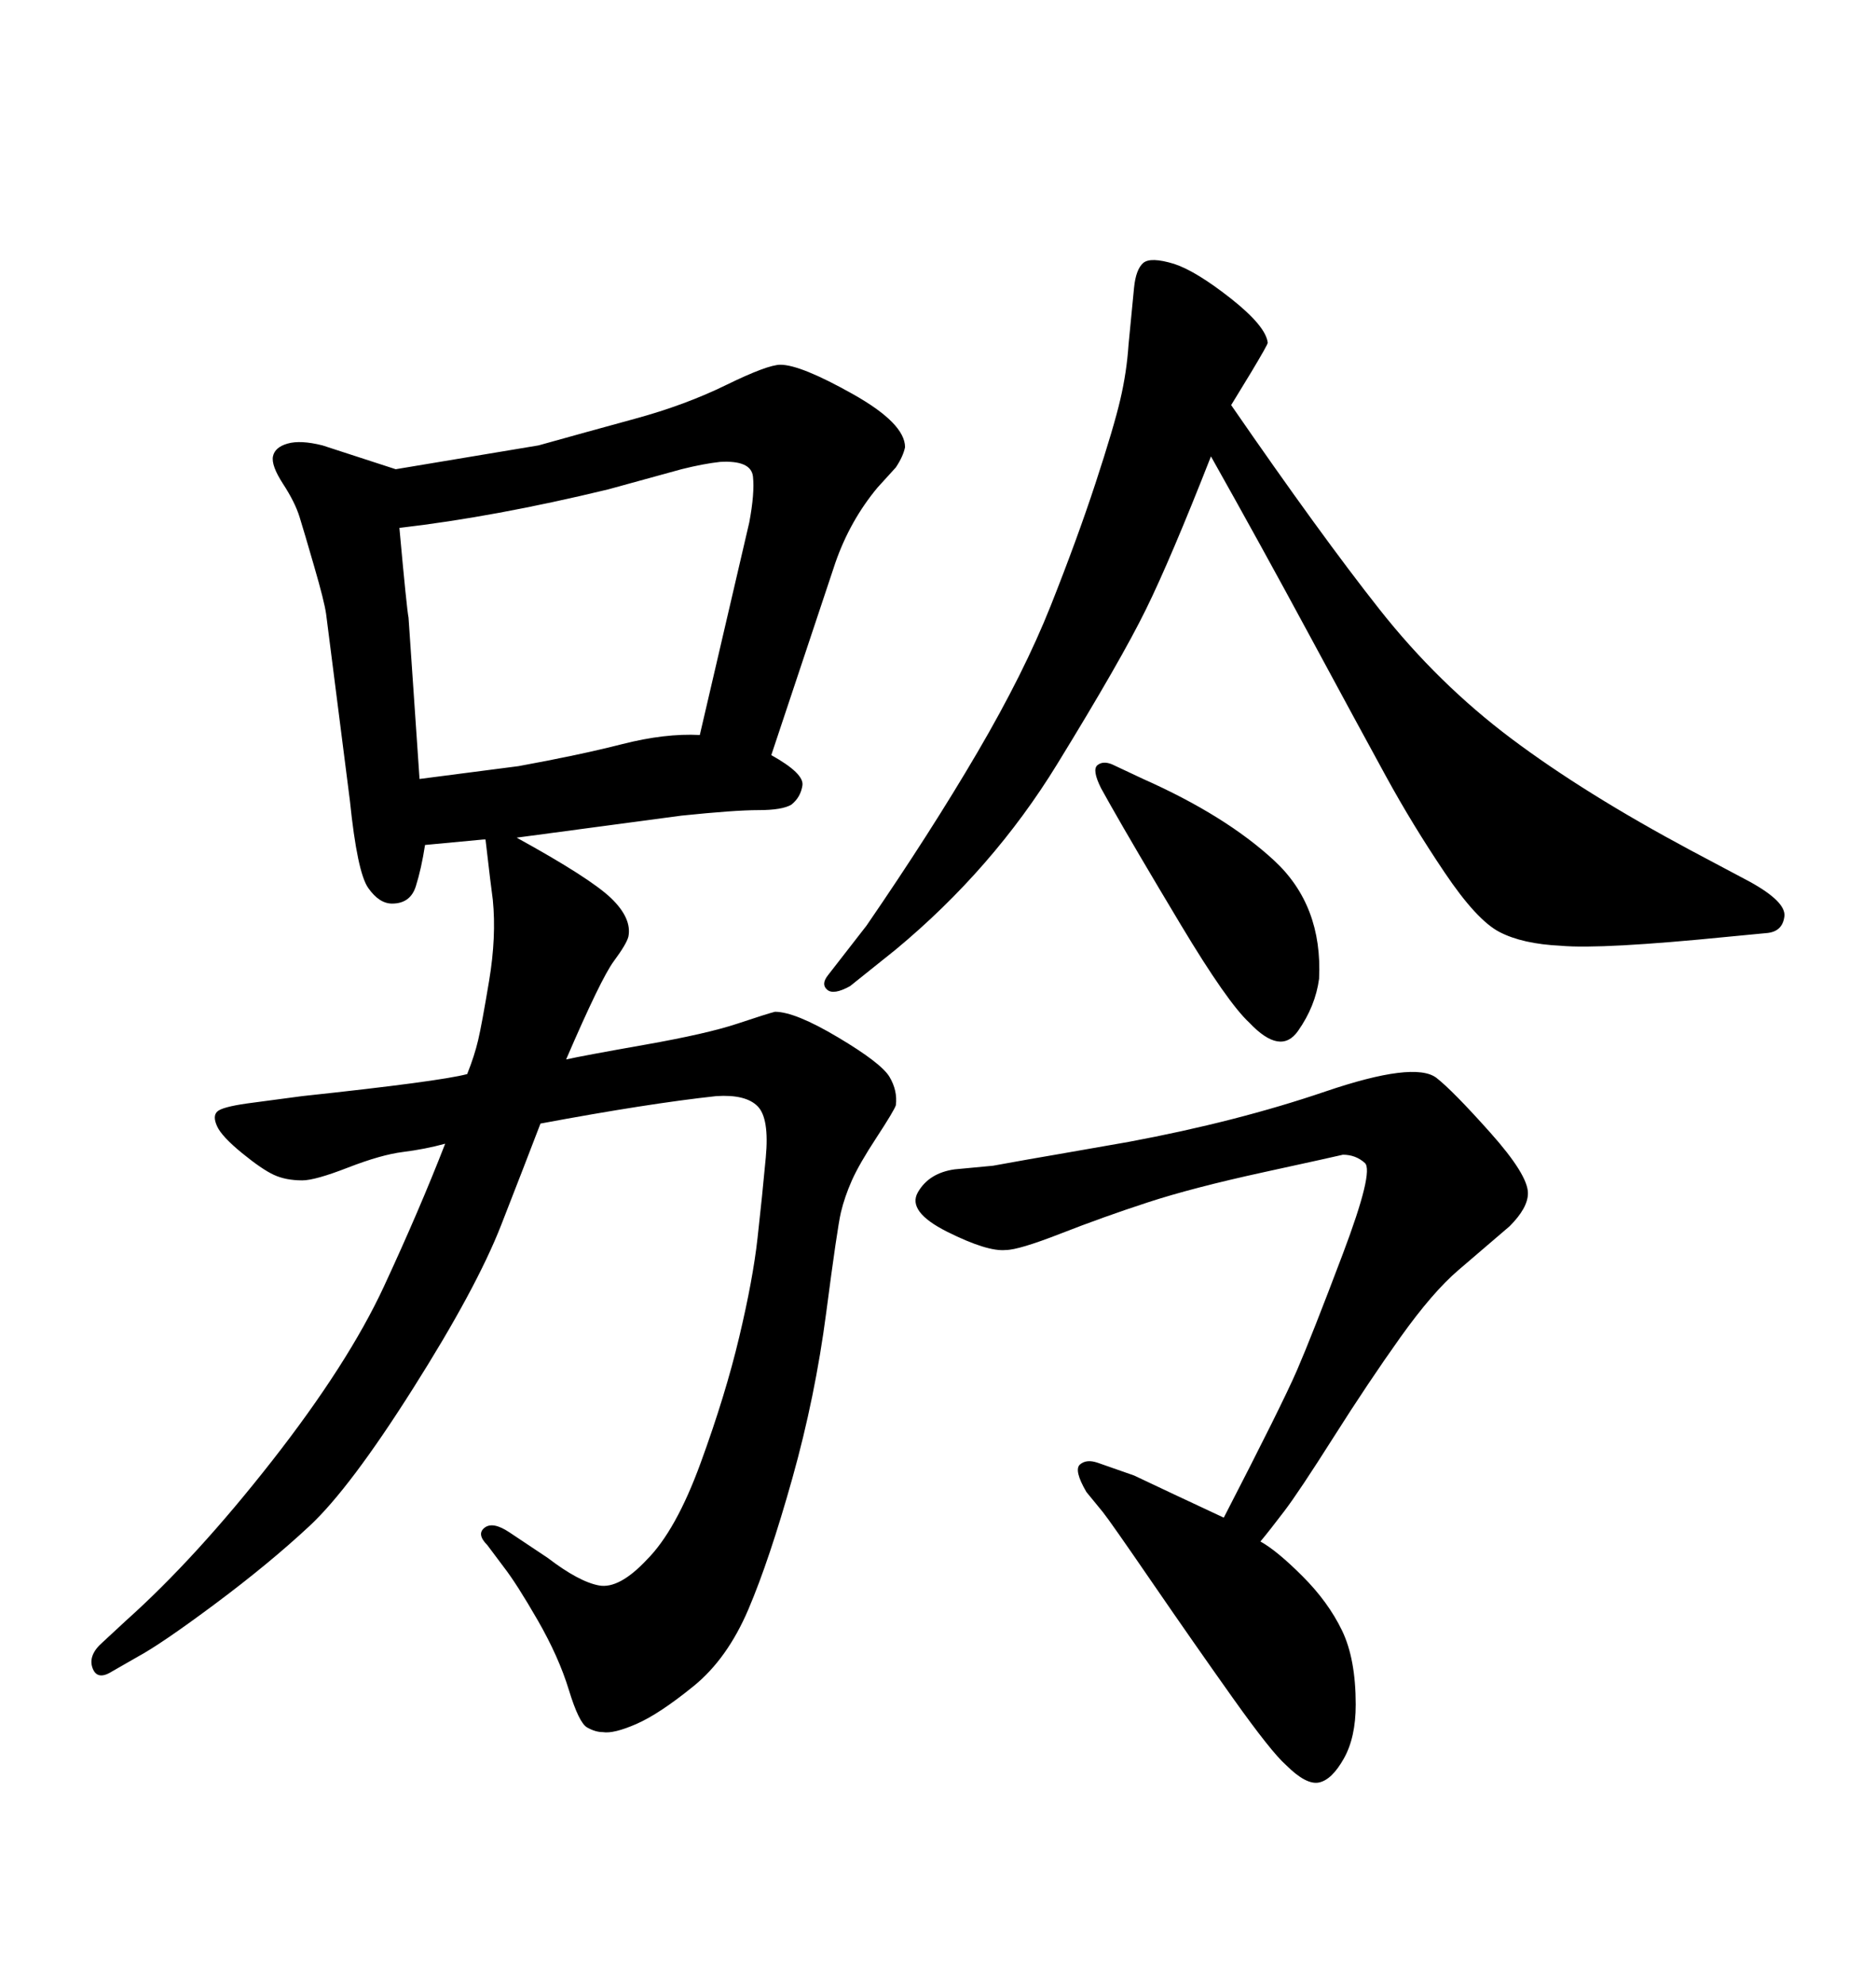 <svg xmlns="http://www.w3.org/2000/svg" xmlns:xlink="http://www.w3.org/1999/xlink" width="300" height="317.285"><path d="M195.70 242.58L195.70 242.58Q205.08 224.41 207.42 218.99Q209.77 213.57 214.75 200.39Q219.73 187.21 218.26 185.89Q216.80 184.57 214.75 184.57L214.75 184.57Q213.57 184.86 202.15 187.35Q190.72 189.84 183.54 192.19Q176.37 194.53 169.63 197.17Q162.89 199.80 160.84 199.80L160.84 199.80Q157.91 200.10 151.46 196.88Q145.02 193.65 146.78 190.58Q148.54 187.50 152.64 186.91L152.64 186.91L158.79 186.33Q165.23 185.16 168.75 184.57L168.75 184.57L180.47 182.52Q197.75 179.30 211.96 174.46Q226.17 169.63 229.69 172.27L229.69 172.27Q232.32 174.32 238.33 181.05Q244.34 187.79 244.34 190.72L244.34 190.72Q244.34 193.07 241.41 196.00L241.41 196.00L233.20 203.03Q229.10 206.54 223.97 213.72Q218.85 220.90 213.28 229.69Q207.71 238.48 205.37 241.55Q203.03 244.63 201.56 246.39L201.56 246.39Q204.20 247.85 208.30 251.95Q212.40 256.05 214.60 260.60Q216.80 265.14 216.80 272.46L216.80 272.46Q216.80 277.73 214.89 281.10Q212.99 284.47 210.94 284.91Q208.89 285.35 205.66 282.13L205.66 282.13Q203.32 280.08 197.17 271.44Q191.02 262.79 184.28 252.98Q177.54 243.16 176.37 241.70L176.37 241.70L173.73 238.48Q171.68 234.96 172.71 234.08Q173.73 233.20 175.49 233.79L175.49 233.79L181.35 235.84Q186.91 238.48 195.70 242.58ZM74.71 171.68L74.71 171.68Q75.88 168.75 76.46 166.26Q77.05 163.77 78.22 156.74Q79.39 149.71 78.81 143.85L78.81 143.85Q78.52 141.80 77.64 134.18L77.64 134.18L77.34 134.18L67.97 135.06Q67.38 138.87 66.50 141.65Q65.63 144.43 62.70 144.43L62.70 144.43Q60.64 144.43 58.89 141.94Q57.13 139.45 55.96 128.03L55.96 128.03L52.15 98.14Q51.86 96.09 50.24 90.53Q48.63 84.96 47.90 82.62Q47.17 80.27 45.26 77.34Q43.36 74.41 43.65 72.95Q43.95 71.48 46.00 70.90Q48.05 70.31 51.56 71.19L51.56 71.19L63.28 75L86.13 71.19Q93.46 69.14 101.51 66.94Q109.57 64.75 116.16 61.52Q122.75 58.30 124.80 58.30L124.80 58.30Q128.03 58.30 136.38 62.99Q144.73 67.68 144.73 71.48L144.73 71.48Q144.43 72.95 143.26 74.71L143.26 74.71L140.33 77.93Q135.94 83.20 133.59 89.94L133.59 89.94L123.34 120.70Q128.61 123.63 128.32 125.54Q128.03 127.44 126.56 128.61L126.56 128.61Q125.10 129.49 121.29 129.49Q117.48 129.49 108.98 130.37L108.98 130.37L82.62 133.89Q94.34 140.33 97.71 143.55Q101.07 146.78 100.49 149.71L100.49 149.71Q100.20 150.88 98.14 153.66Q96.09 156.45 90.53 169.34L90.53 169.34Q93.16 168.75 103.13 166.99Q113.09 165.23 117.92 163.62Q122.75 162.01 123.93 161.72L123.93 161.72Q127.15 161.72 134.03 165.82Q140.92 169.92 142.24 172.12Q143.55 174.32 143.26 176.66L143.26 176.66Q142.97 177.54 140.19 181.79Q137.40 186.04 136.23 188.67Q135.06 191.31 134.47 193.80Q133.89 196.29 132.13 209.77Q130.37 223.24 126.71 236.28Q123.05 249.32 119.68 257.23Q116.31 265.14 110.89 269.53Q105.47 273.93 101.81 275.54Q98.14 277.15 96.39 276.86L96.39 276.86Q95.21 276.86 93.90 276.12Q92.58 275.39 90.97 270.12Q89.36 264.84 85.99 258.98Q82.62 253.13 80.57 250.49L80.57 250.49L77.93 246.97Q76.17 245.21 77.49 244.19Q78.81 243.16 81.45 244.92L81.45 244.92L87.60 249.02Q92.58 252.83 95.80 253.42Q99.02 254.00 103.42 249.32L103.42 249.32Q108.11 244.63 112.06 233.79Q116.02 222.95 118.21 213.72Q120.41 204.49 121.14 197.90Q121.88 191.31 122.46 185.01Q123.05 178.71 121.14 176.81Q119.24 174.90 114.55 175.20L114.55 175.20Q103.71 176.37 86.43 179.59L86.43 179.59Q84.08 185.74 80.13 195.85Q76.17 205.96 66.06 221.92Q55.96 237.89 49.51 243.90Q43.07 249.90 34.42 256.35Q25.78 262.79 21.97 264.84L21.97 264.84L17.87 267.19Q15.53 268.65 14.79 266.60Q14.06 264.55 16.41 262.50L16.41 262.50L20.21 258.98Q31.35 249.02 43.51 233.50Q55.66 217.97 61.38 205.66Q67.09 193.36 71.19 182.81L71.19 182.81Q67.97 183.69 64.45 184.13Q60.94 184.57 55.66 186.62Q50.39 188.67 48.34 188.67L48.34 188.67Q45.70 188.67 43.80 187.79Q41.89 186.91 38.67 184.28Q35.45 181.64 34.72 180.03Q33.98 178.42 34.72 177.69Q35.45 176.95 39.55 176.37L39.55 176.37L48.34 175.20Q70.31 172.85 74.71 171.68ZM63.87 84.38L63.87 84.38Q65.04 97.27 65.33 98.73L65.33 98.73L67.09 124.51L82.91 122.46Q92.58 120.70 99.46 118.95Q106.35 117.19 111.91 117.48L111.91 117.48L119.82 83.50Q120.70 78.81 120.41 76.17Q120.12 73.54 115.14 73.83L115.14 73.83Q112.50 74.12 108.98 75L108.98 75L97.27 78.22Q79.10 82.62 63.87 84.38ZM177.54 128.61L176.07 125.98Q174.61 123.05 175.49 122.31Q176.37 121.58 177.83 122.17L177.83 122.17L182.81 124.51Q196.00 130.37 203.76 137.55Q211.52 144.73 210.94 156.45L210.94 156.45Q210.35 160.84 207.57 164.79Q204.79 168.75 199.80 163.48L199.80 163.48Q196.29 160.25 188.82 147.80Q181.35 135.35 177.54 128.61L177.54 128.61ZM196.88 64.75L196.88 64.75Q211.23 85.55 220.61 97.41Q229.98 109.28 241.70 118.07Q253.42 126.86 270.41 135.94L270.41 135.94L279.79 140.92Q285.64 144.14 285.35 146.48Q285.06 148.83 282.71 149.12L282.71 149.12L276.56 149.71Q256.05 151.76 249.61 151.17L249.61 151.17Q243.46 150.88 239.79 148.97Q236.13 147.07 231.01 139.45Q225.88 131.84 221.63 124.07Q217.38 116.31 209.47 101.66Q201.56 87.01 193.65 72.95L193.65 72.95Q187.21 89.36 183.25 97.41Q179.30 105.47 169.04 122.17Q158.79 138.87 143.26 151.76L143.26 151.76L135.94 157.62Q133.30 159.08 132.28 158.20Q131.25 157.32 132.42 155.86L132.42 155.86L138.57 147.95Q148.83 133.01 156.30 120.26Q163.77 107.52 168.02 96.83Q172.27 86.13 175.20 77.20Q178.13 68.26 179.15 63.87Q180.18 59.47 180.47 55.08L180.47 55.08L181.35 46.00Q181.64 43.07 182.81 42.04Q183.98 41.02 187.79 42.19L187.79 42.19Q191.31 43.36 196.88 47.75Q202.44 52.15 202.73 54.79L202.73 54.79Q202.73 55.08 200.10 59.47L200.10 59.47L196.88 64.75Z"/></svg>
